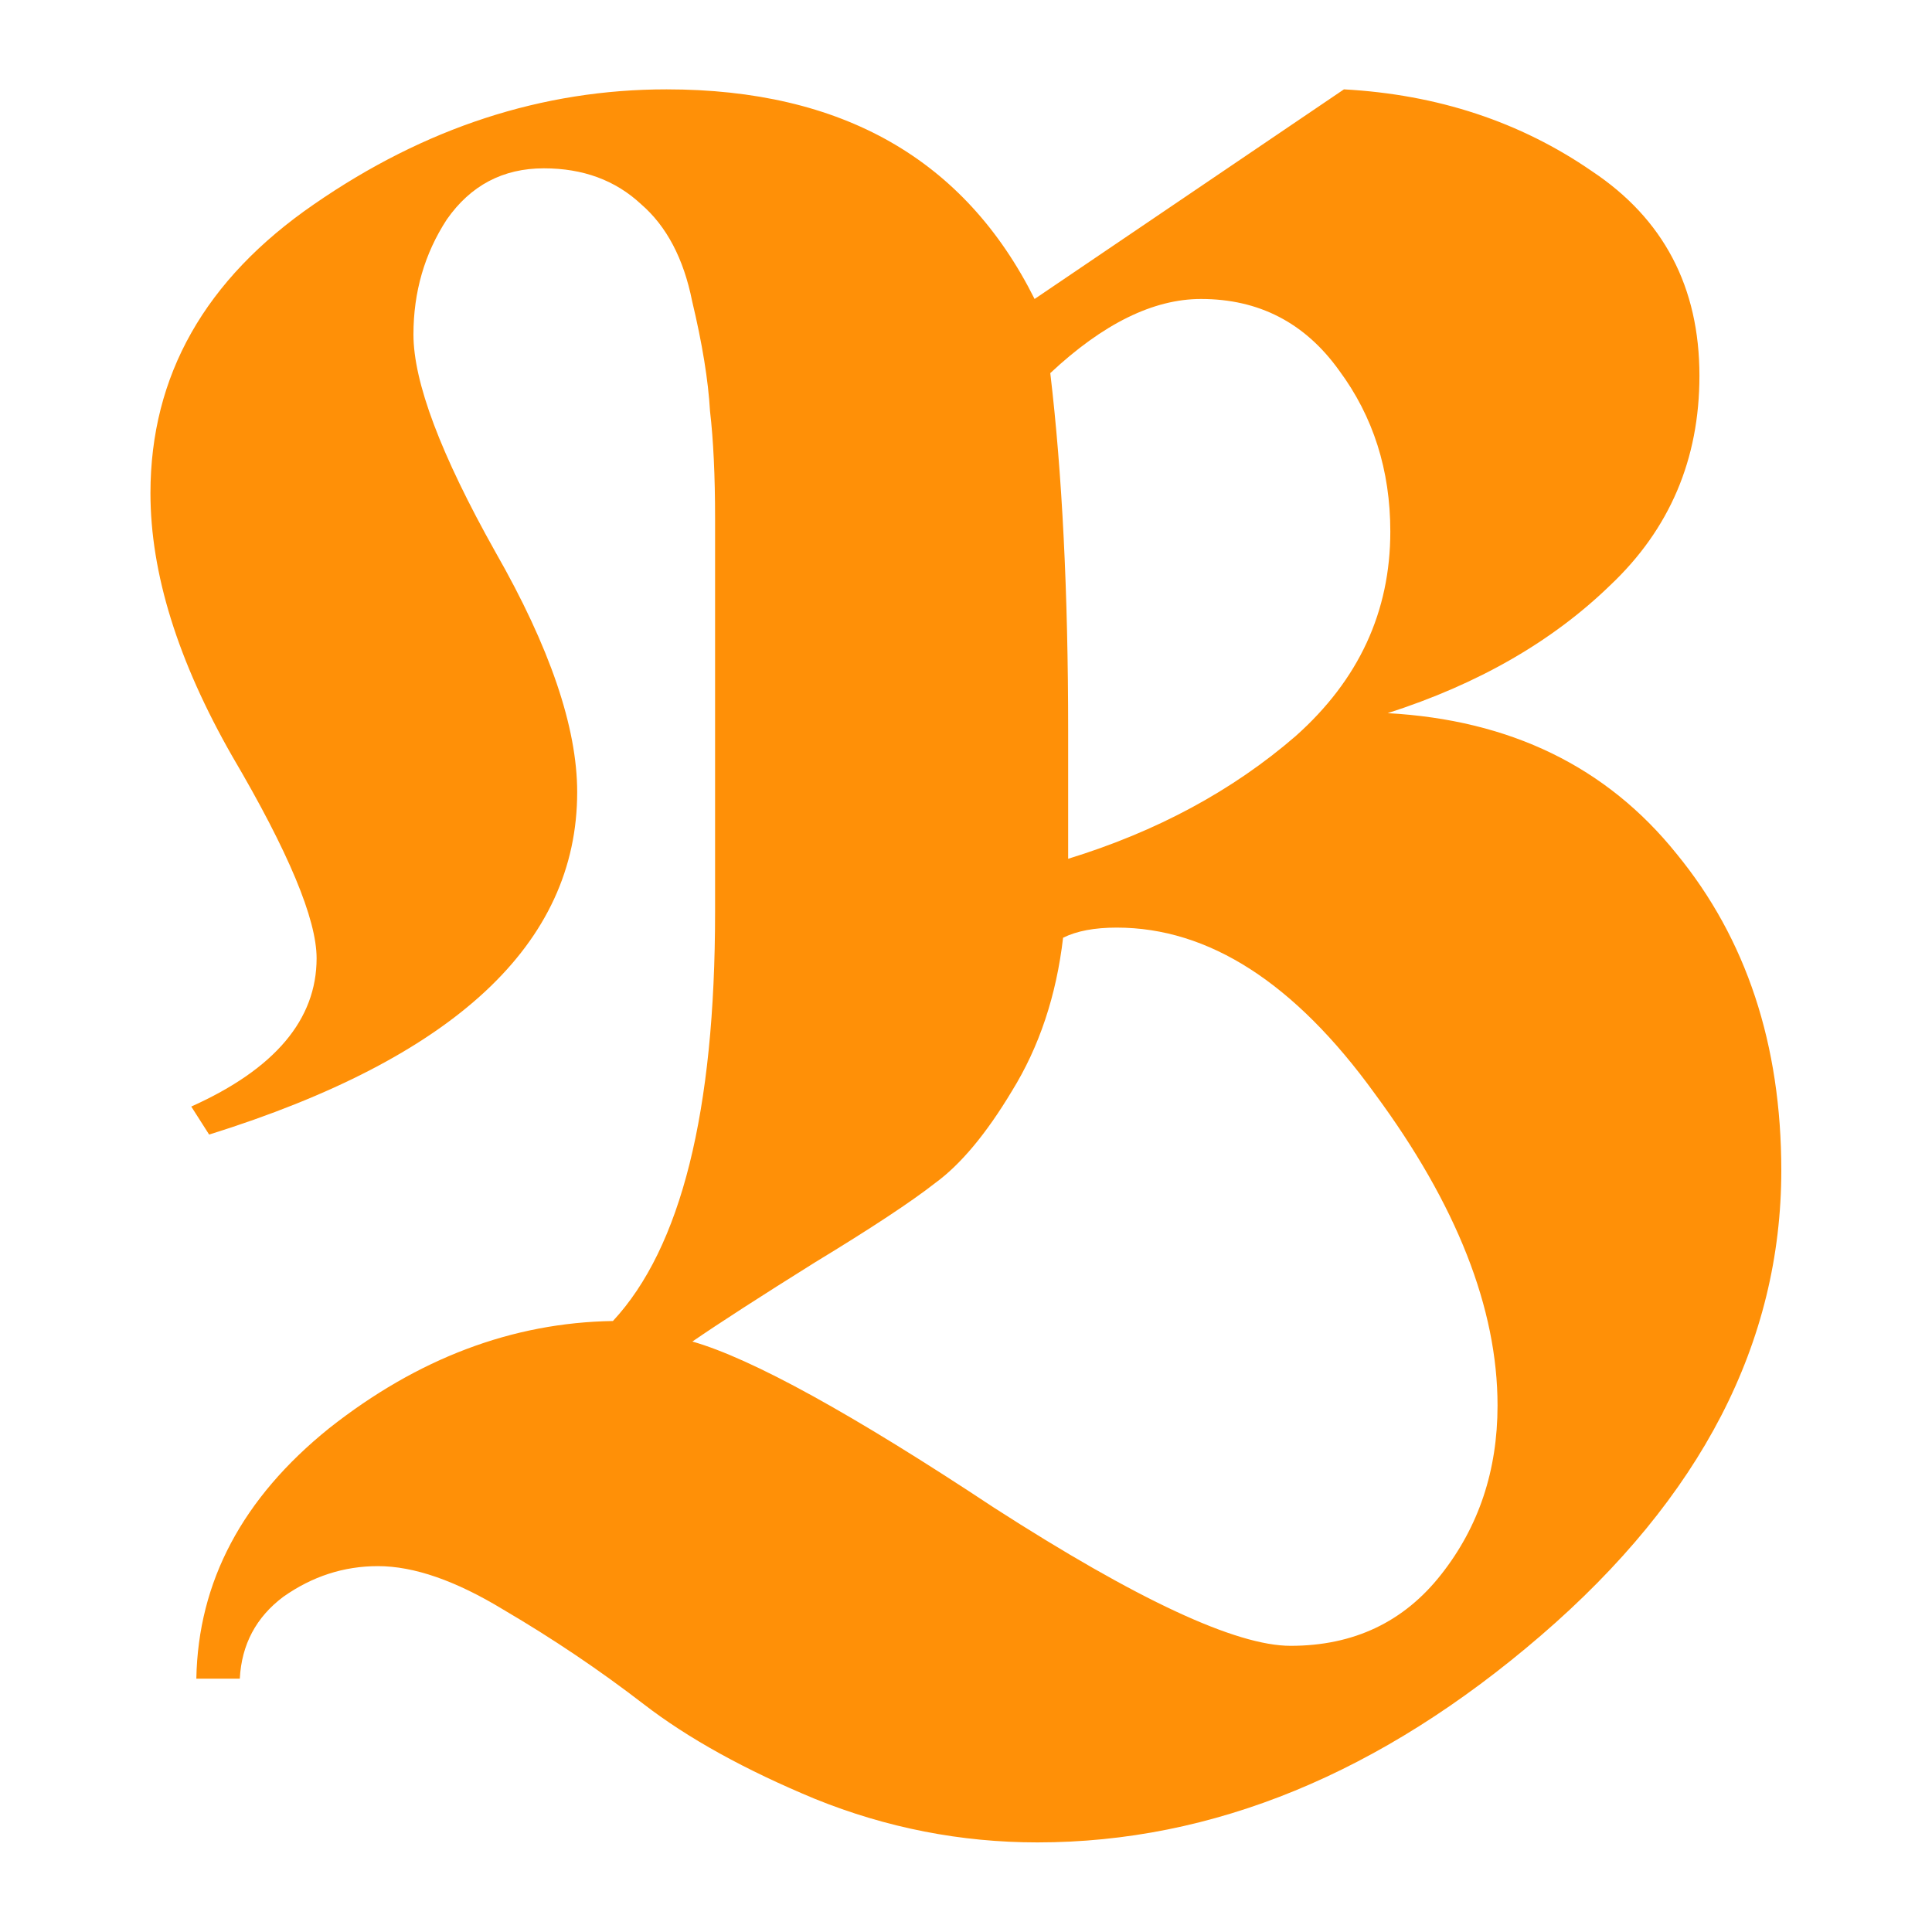 <?xml version="1.0" encoding="UTF-8" standalone="no"?>
<!-- Created with Inkscape (http://www.inkscape.org/) -->

<svg
   width="8mm"
   height="8mm"
   viewBox="0 0 8 8"
   version="1.1"
   id="svg8167"
   inkscape:version="1.2.1 (9c6d41e, 2022-07-14)"
   sodipodi:docname="MisskeyIcon.svg"
   inkscape:export-filename="misskeyicon.png"
   inkscape:export-xdpi="1524"
   inkscape:export-ydpi="1524"
   xmlns:inkscape="http://www.inkscape.org/namespaces/inkscape"
   xmlns:sodipodi="http://sodipodi.sourceforge.net/DTD/sodipodi-0.dtd"
   xmlns="http://www.w3.org/2000/svg"
   xmlns:svg="http://www.w3.org/2000/svg">
  <sodipodi:namedview
     id="namedview8169"
     pagecolor="#ffffff"
     bordercolor="#666666"
     borderopacity="1.0"
     inkscape:showpageshadow="2"
     inkscape:pageopacity="0.0"
     inkscape:pagecheckerboard="0"
     inkscape:deskcolor="#d1d1d1"
     inkscape:document-units="mm"
     showgrid="false"
     inkscape:zoom="1.5887148"
     inkscape:cx="27.695342"
     inkscape:cy="176.87252"
     inkscape:window-width="1920"
     inkscape:window-height="1002"
     inkscape:window-x="0"
     inkscape:window-y="48"
     inkscape:window-maximized="1"
     inkscape:current-layer="layer1" />
  <defs
     id="defs8164">
    <rect
       x="77.757"
       y="179.631"
       width="553.132"
       height="341.61"
       id="rect8342" />
  </defs>
  <g
     inkscape:label="Layer 1"
     inkscape:groupmode="layer"
     id="layer1"
     transform="translate(-22.716,-51.501)">
    <path
       d="m 30.092,56.347 q 0,1.069 -0.995,1.926 -0.995,0.857 -2.085,0.857 -0.476,0 -0.921,-0.18 -0.434,-0.18 -0.709,-0.392 -0.275,-0.212 -0.582,-0.392 -0.296,-0.18 -0.519,-0.18 -0.212,0 -0.392,0.127 -0.169,0.127 -0.18,0.339 h -0.18 q 0.011,-0.603 0.55,-1.037 0.55,-0.434 1.175,-0.444 0.423,-0.455 0.423,-1.693 v -1.63 q 0,-0.265 -0.021,-0.445 -0.011,-0.191 -0.074,-0.455 -0.053,-0.265 -0.212,-0.402 -0.159,-0.148 -0.402,-0.148 -0.254,0 -0.402,0.212 -0.138,0.212 -0.138,0.476 0,0.296 0.339,0.9 0.339,0.593 0.339,0.995 0,0.942 -1.524,1.418 l -0.074,-0.116 q 0.519,-0.233 0.519,-0.614 0,-0.243 -0.349,-0.836 -0.339,-0.593 -0.339,-1.09 0,-0.73 0.677,-1.196 0.688,-0.476 1.46,-0.476 1.09,0 1.524,0.868 l 1.281,-0.868 q 0.582,0.032 1.027,0.339 0.445,0.296 0.445,0.847 0,0.519 -0.37,0.868 -0.36,0.349 -0.921,0.529 0.762,0.042 1.196,0.582 0.434,0.529 0.434,1.312 z M 28.473,53.702 q 0,-0.381 -0.212,-0.667 -0.212,-0.296 -0.572,-0.296 -0.296,0 -0.624,0.307 0.074,0.624 0.074,1.482 0,0.222 0,0.529 0.55,-0.169 0.942,-0.508 0.392,-0.349 0.392,-0.847 z m 0.444,3.619 q 0,-0.603 -0.508,-1.291 -0.497,-0.688 -1.069,-0.688 -0.138,0 -0.222,0.042 -0.042,0.36 -0.212,0.635 -0.159,0.265 -0.318,0.381 -0.148,0.116 -0.497,0.328 -0.339,0.212 -0.508,0.328 0.37,0.106 1.249,0.688 0.889,0.572 1.228,0.572 0.392,0 0.624,-0.296 0.233,-0.296 0.233,-0.699 z"
       id="path8346"
       style="font-size:40px;line-height:1.25;white-space:pre;fill:#ff9007;fill-opacity:1;stroke-width:0.265" />
  </g>
</svg>
